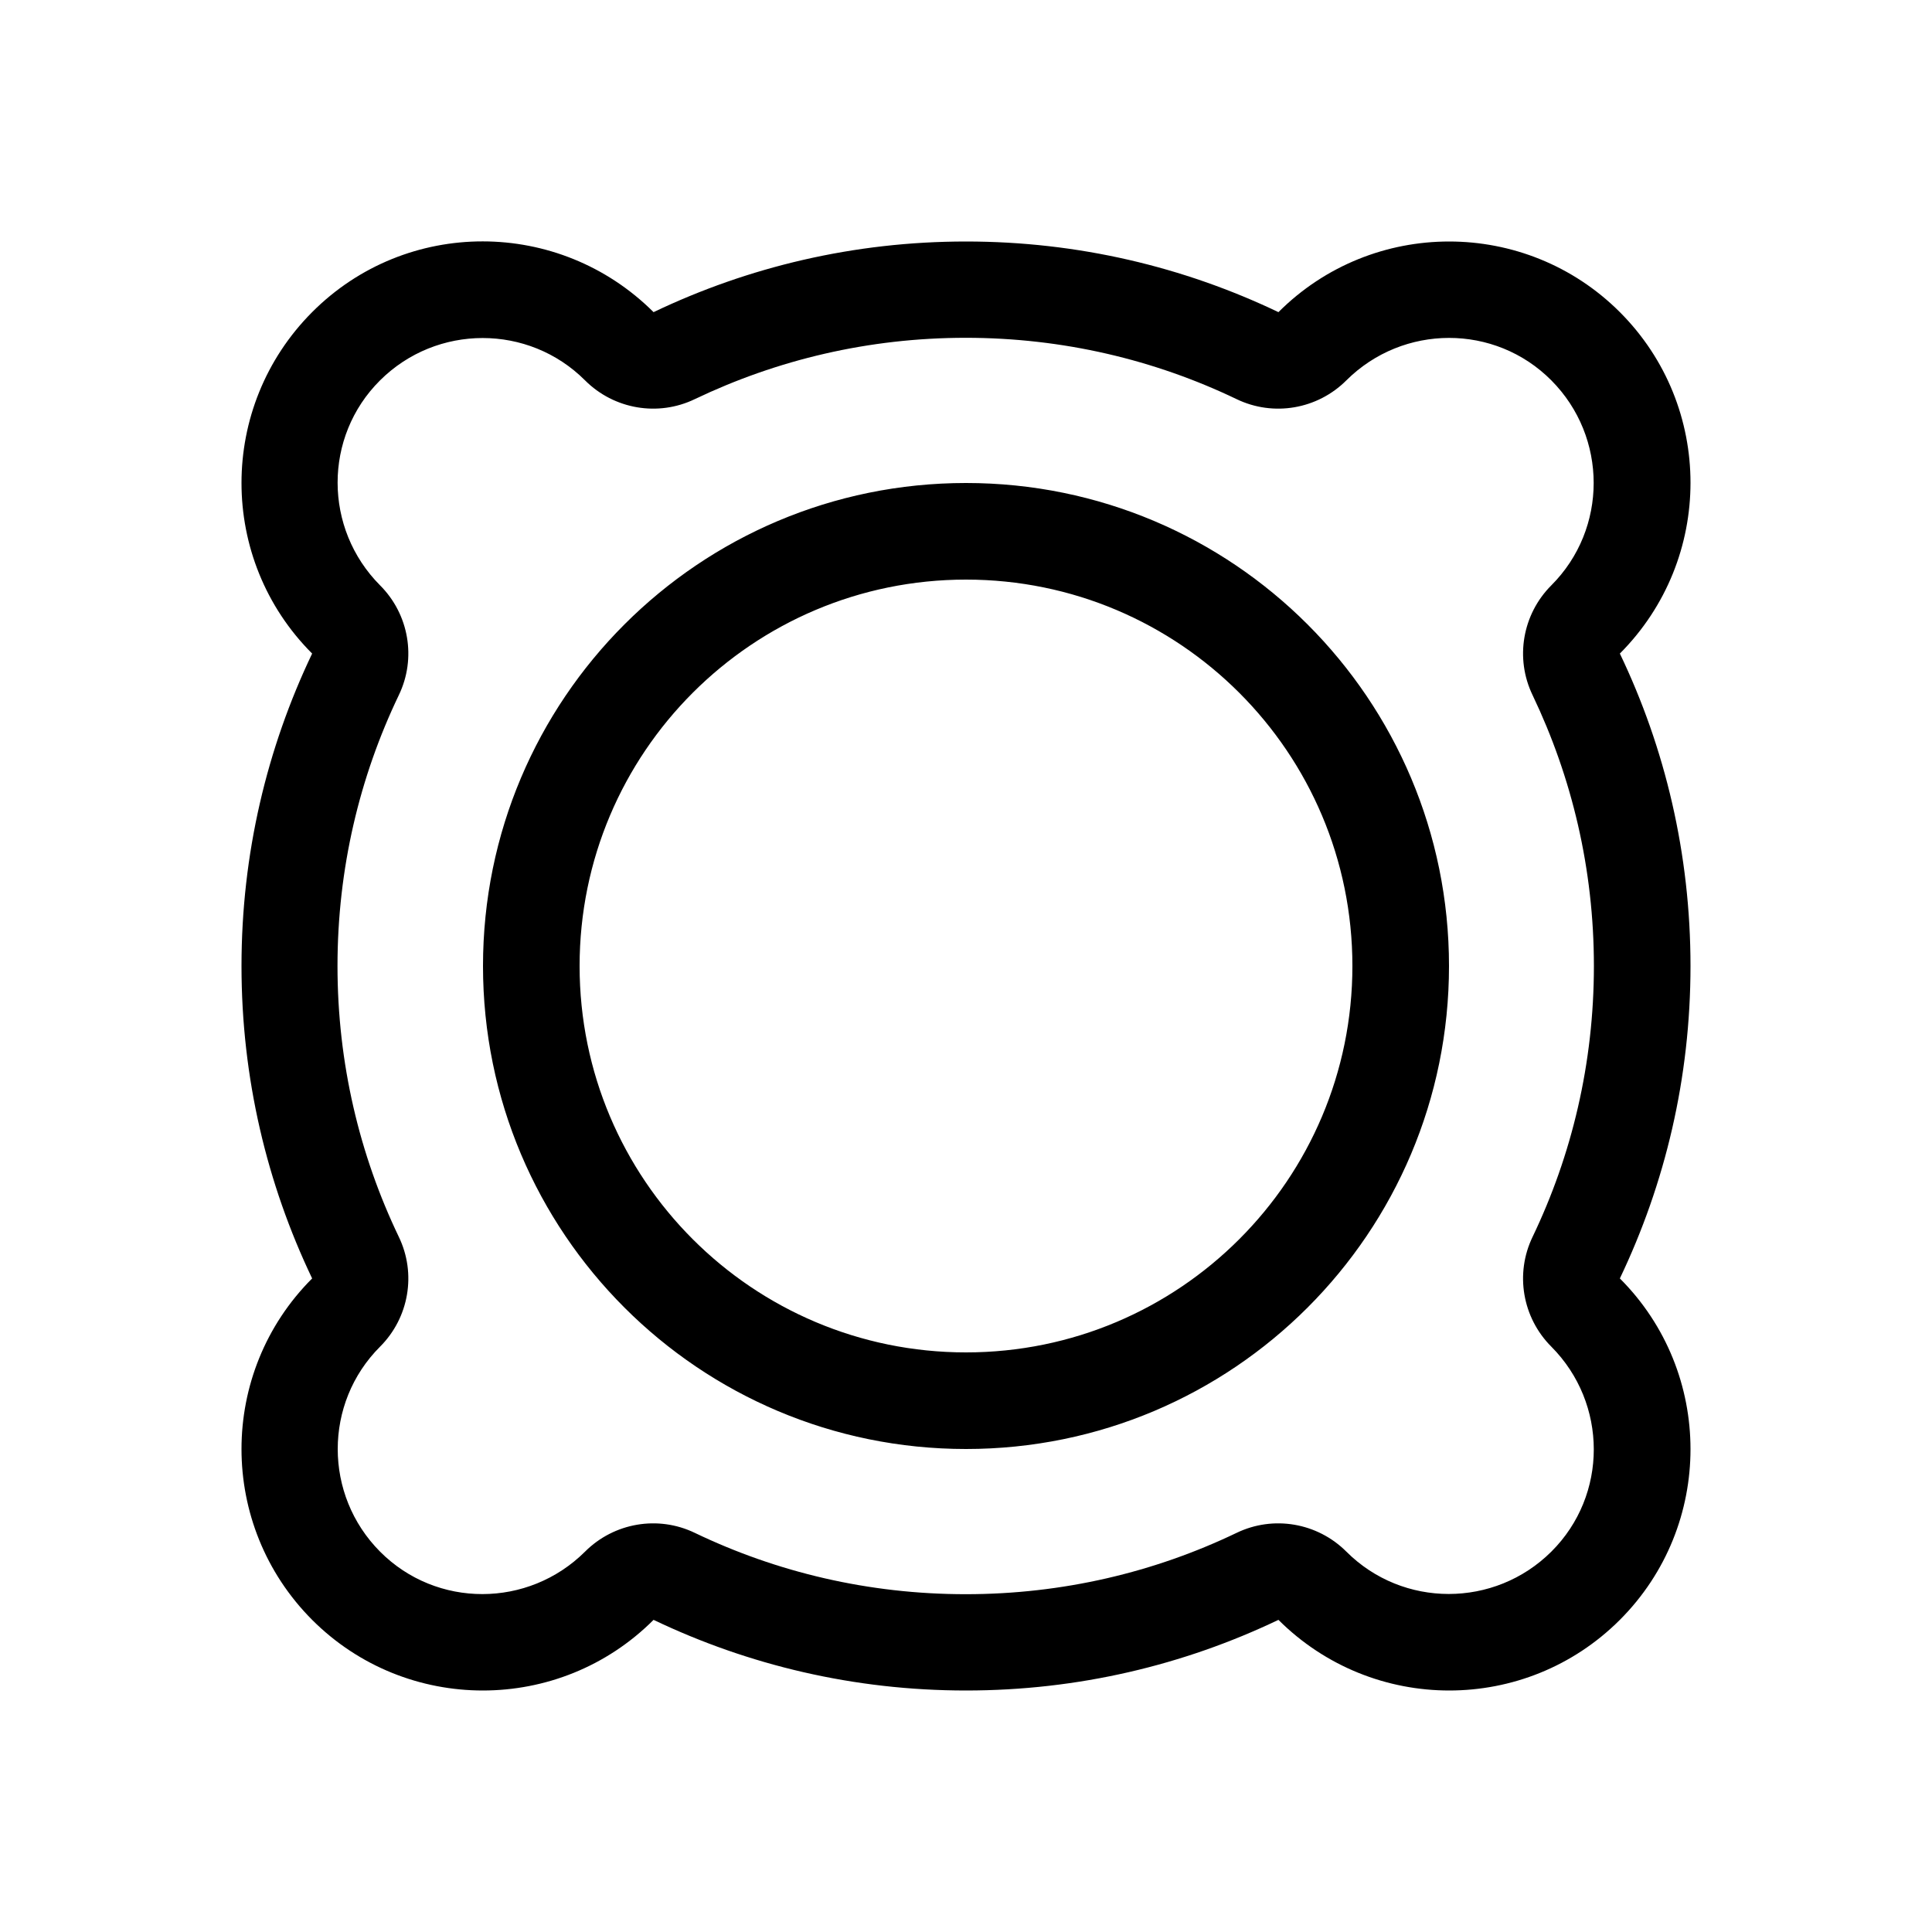 <svg xmlns="http://www.w3.org/2000/svg" viewBox="0 0 640 640"><!--! Font Awesome Pro 7.1.0 by @fontawesome - https://fontawesome.com License - https://fontawesome.com/license (Commercial License) Copyright 2025 Fonticons, Inc. --><path fill="currentColor" d="M507.7 409.7C520.7 382.6 528 352.2 528 320C528 287.8 520.7 257.5 507.7 230.3C501.8 218.1 504.3 203.5 513.9 193.9C532.6 175.2 532.6 144.8 513.9 126C495.2 107.2 464.8 107.3 446 126C436.4 135.6 421.8 138.1 409.6 132.2C382.5 119.2 352.1 111.9 319.9 111.9C287.7 111.9 257.4 119.2 230.2 132.2C218 138.1 203.4 135.6 193.8 126C175.1 107.3 144.7 107.3 125.9 126C107.1 144.7 107.2 175.1 125.9 193.9C135.5 203.5 138 218.1 132.1 230.3C119.1 257.4 111.8 287.8 111.8 320C111.8 352.2 119.1 382.6 132.1 409.7C138 421.9 135.5 436.5 125.9 446.1C107.2 464.8 107.2 495.2 125.9 514C144.6 532.8 175 532.7 193.8 514C203.4 504.4 218 501.9 230.2 507.8C257.3 520.8 287.7 528.1 319.9 528.1C352.1 528.1 382.5 520.8 409.6 507.8C421.8 501.9 436.4 504.4 446 514C464.7 532.7 495.1 532.7 513.9 514C532.7 495.3 532.6 464.9 513.9 446.1C504.3 436.5 501.8 421.9 507.7 409.7zM103.4 536.6C72.2 505.3 72.2 454.7 103.4 423.5C88.4 392.1 80 357.1 80 320C80 282.9 88.4 247.9 103.4 216.5C72.2 185.3 72.2 134.7 103.4 103.4C134.6 72.1 185.2 72.2 216.5 103.4C247.9 88.4 282.9 80 320 80C357.1 80 392.1 88.4 423.5 103.4C454.7 72.2 505.4 72.2 536.6 103.4C567.8 134.6 567.8 185.2 536.6 216.5C551.6 247.8 560 282.9 560 320C560 357.1 551.6 392.1 536.6 423.5C567.8 454.7 567.8 505.4 536.6 536.6C505.4 567.8 454.8 567.8 423.5 536.6C392.1 551.6 357.1 560 320 560C282.9 560 247.9 551.6 216.5 536.6C185.3 567.8 134.6 567.8 103.4 536.6zM448 320C448 249.3 390.7 192 320 192C249.3 192 192 249.3 192 320C192 390.7 249.3 448 320 448C390.7 448 448 390.7 448 320zM160 320C160 231.6 231.6 160 320 160C408.4 160 480 231.6 480 320C480 408.4 408.4 480 320 480C231.6 480 160 408.4 160 320z"/></svg>